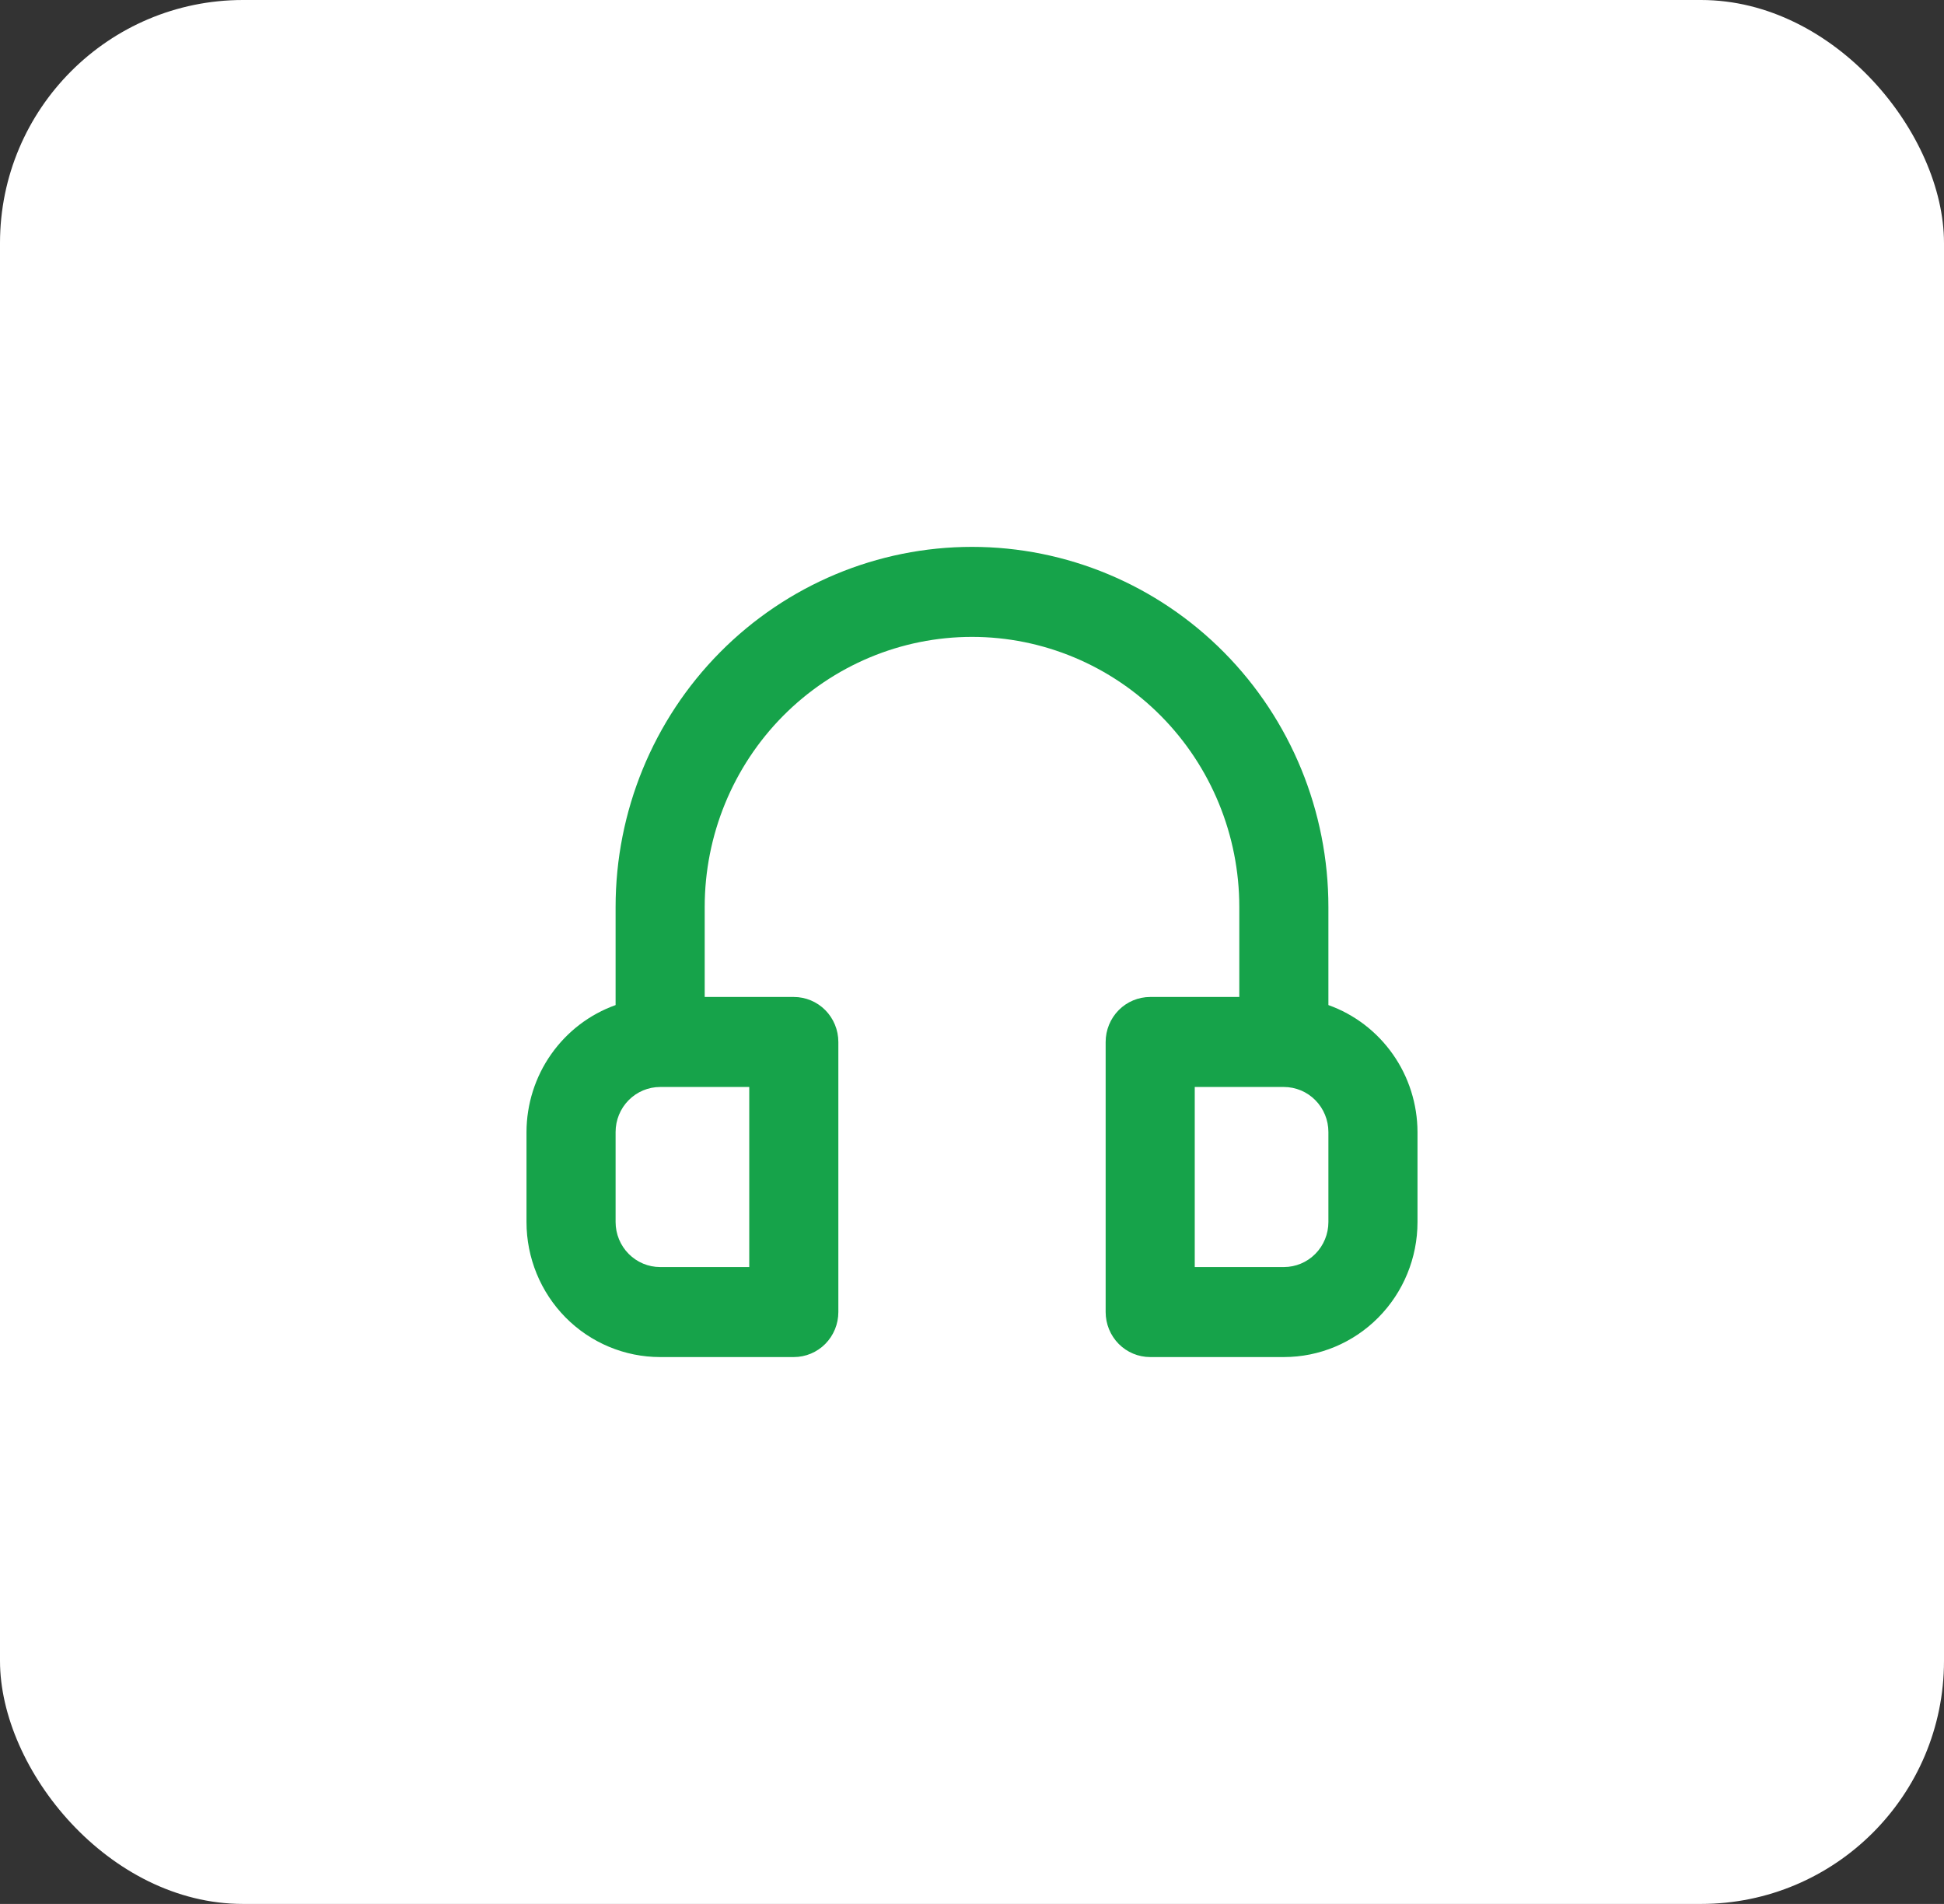 <svg width="48" height="47" viewBox="0 0 48 47" fill="none" xmlns="http://www.w3.org/2000/svg">
<rect x="0" y="0" width="48" height="47" fill="#333333" stroke="none"/>
<rect width="48" height="47" rx="6" fill="white"/>
<path d="M32.8 24.811V22.389C32.8 20.031 31.873 17.77 30.223 16.104C28.572 14.437 26.334 13.5 24 13.5C21.666 13.5 19.428 14.437 17.777 16.104C16.127 17.77 15.2 20.031 15.2 22.389V24.811C14.558 25.04 14.002 25.465 13.608 26.026C13.214 26.586 13.002 27.257 13 27.944V30.167C13 31.051 13.348 31.899 13.966 32.524C14.585 33.149 15.425 33.5 16.3 33.5H19.6C19.892 33.5 20.172 33.383 20.378 33.175C20.584 32.966 20.7 32.684 20.7 32.389V25.722C20.7 25.427 20.584 25.145 20.378 24.936C20.172 24.728 19.892 24.611 19.6 24.611H17.4V22.389C17.4 20.621 18.095 18.925 19.333 17.675C20.571 16.425 22.25 15.722 24 15.722C25.75 15.722 27.429 16.425 28.667 17.675C29.905 18.925 30.6 20.621 30.6 22.389V24.611H28.4C28.108 24.611 27.828 24.728 27.622 24.936C27.416 25.145 27.3 25.427 27.3 25.722V32.389C27.3 32.684 27.416 32.966 27.622 33.175C27.828 33.383 28.108 33.5 28.4 33.5H31.7C32.575 33.5 33.415 33.149 34.033 32.524C34.652 31.899 35 31.051 35 30.167V27.944C34.998 27.257 34.786 26.586 34.392 26.026C33.998 25.465 33.442 25.04 32.8 24.811ZM18.5 26.833V31.278H16.3C16.008 31.278 15.729 31.161 15.522 30.952C15.316 30.744 15.2 30.461 15.2 30.167V27.944C15.2 27.65 15.316 27.367 15.522 27.159C15.729 26.95 16.008 26.833 16.3 26.833H18.5ZM32.8 30.167C32.8 30.461 32.684 30.744 32.478 30.952C32.272 31.161 31.992 31.278 31.7 31.278H29.5V26.833H31.7C31.992 26.833 32.272 26.95 32.478 27.159C32.684 27.367 32.8 27.65 32.8 27.944V30.167Z" fill="#16A34A"/>
</svg>
